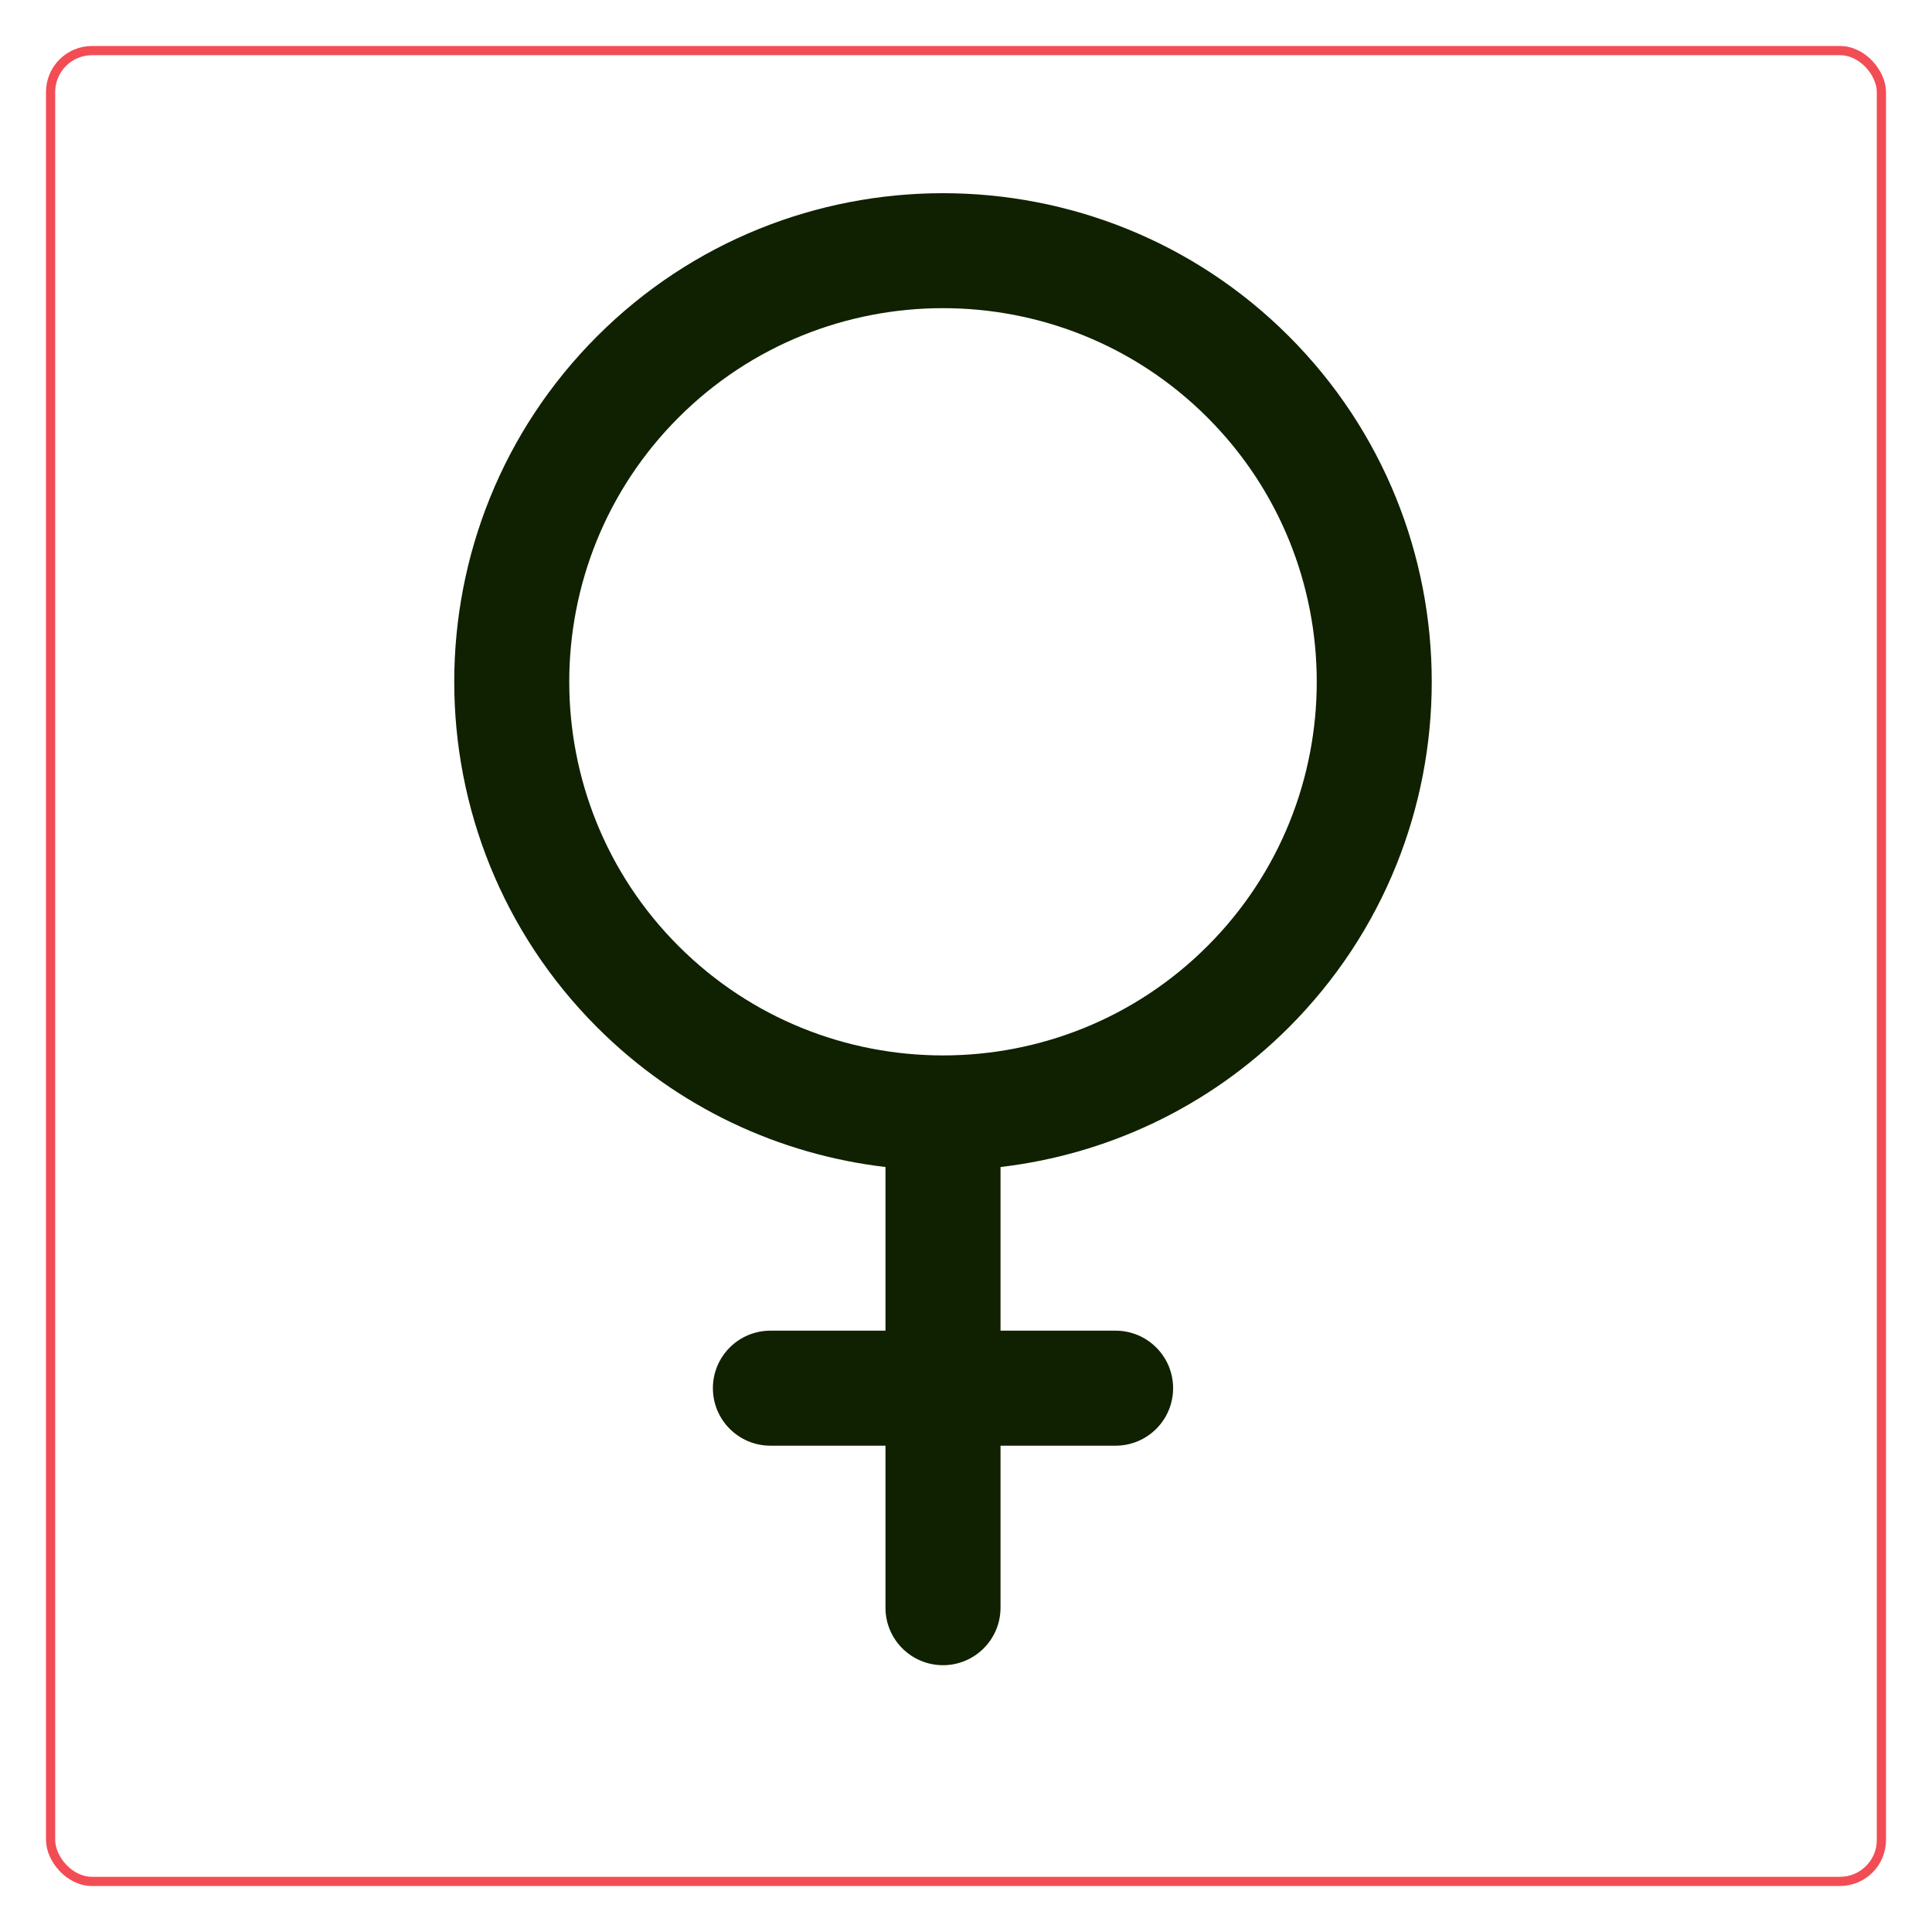 <svg width="420" height="420" viewBox="0 0 420 420" fill="none" xmlns="http://www.w3.org/2000/svg">
<g filter="url(#filter0_d_1970_38)">
<rect x="405" y="402" width="400" height="400" rx="10" transform="rotate(-180 405 402)" fill="white"/>
<rect x="404" y="401" width="398" height="398" rx="9" transform="rotate(-180 404 401)" stroke="#F24D54" stroke-width="2"/>
</g>
<g clip-path="url(#clip0_1970_38)">
<path d="M280.165 223.358C321.612 181.925 321.612 114.508 280.165 73.075C238.719 31.641 171.282 31.641 129.835 73.075C88.388 114.508 88.388 181.925 129.835 223.358C147.378 240.896 169.579 251.008 192.493 253.699V289.276H167.482C160.575 289.276 154.977 294.874 154.977 301.778C154.977 308.682 160.575 314.28 167.482 314.28H192.493V349.497C192.494 356.402 198.093 361.999 205 361.999C211.907 361.999 217.506 356.402 217.506 349.497V314.28H242.518C249.425 314.28 255.023 308.682 255.023 301.778C255.023 294.874 249.425 289.276 242.518 289.276H217.506V253.7C240.421 251.008 262.622 240.896 280.165 223.358ZM147.521 205.677C115.827 173.993 115.827 122.439 147.521 90.755C179.215 59.072 230.784 59.07 262.48 90.755C294.174 122.439 294.174 173.993 262.48 205.677C230.785 237.361 179.215 237.361 147.521 205.677Z" fill="#0F2100"/>
</g>
<defs>
<filter id="filter0_d_1970_38" x="0" y="0" width="420" height="420" filterUnits="userSpaceOnUse" color-interpolation-filters="sRGB">
<feFlood flood-opacity="0" result="BackgroundImageFix"/>
<feColorMatrix in="SourceAlpha" type="matrix" values="0 0 0 0 0 0 0 0 0 0 0 0 0 0 0 0 0 0 127 0" result="hardAlpha"/>
<feOffset dx="5" dy="8"/>
<feGaussianBlur stdDeviation="5"/>
<feComposite in2="hardAlpha" operator="out"/>
<feColorMatrix type="matrix" values="0 0 0 0 0 0 0 0 0 0 0 0 0 0 0 0 0 0 0.3 0"/>
<feBlend mode="normal" in2="BackgroundImageFix" result="effect1_dropShadow_1970_38"/>
<feBlend mode="normal" in="SourceGraphic" in2="effect1_dropShadow_1970_38" result="shape"/>
</filter>
<clipPath id="clip0_1970_38">
<rect width="320" height="320" fill="white" transform="translate(45 42)"/>
</clipPath>
</defs>
</svg>
